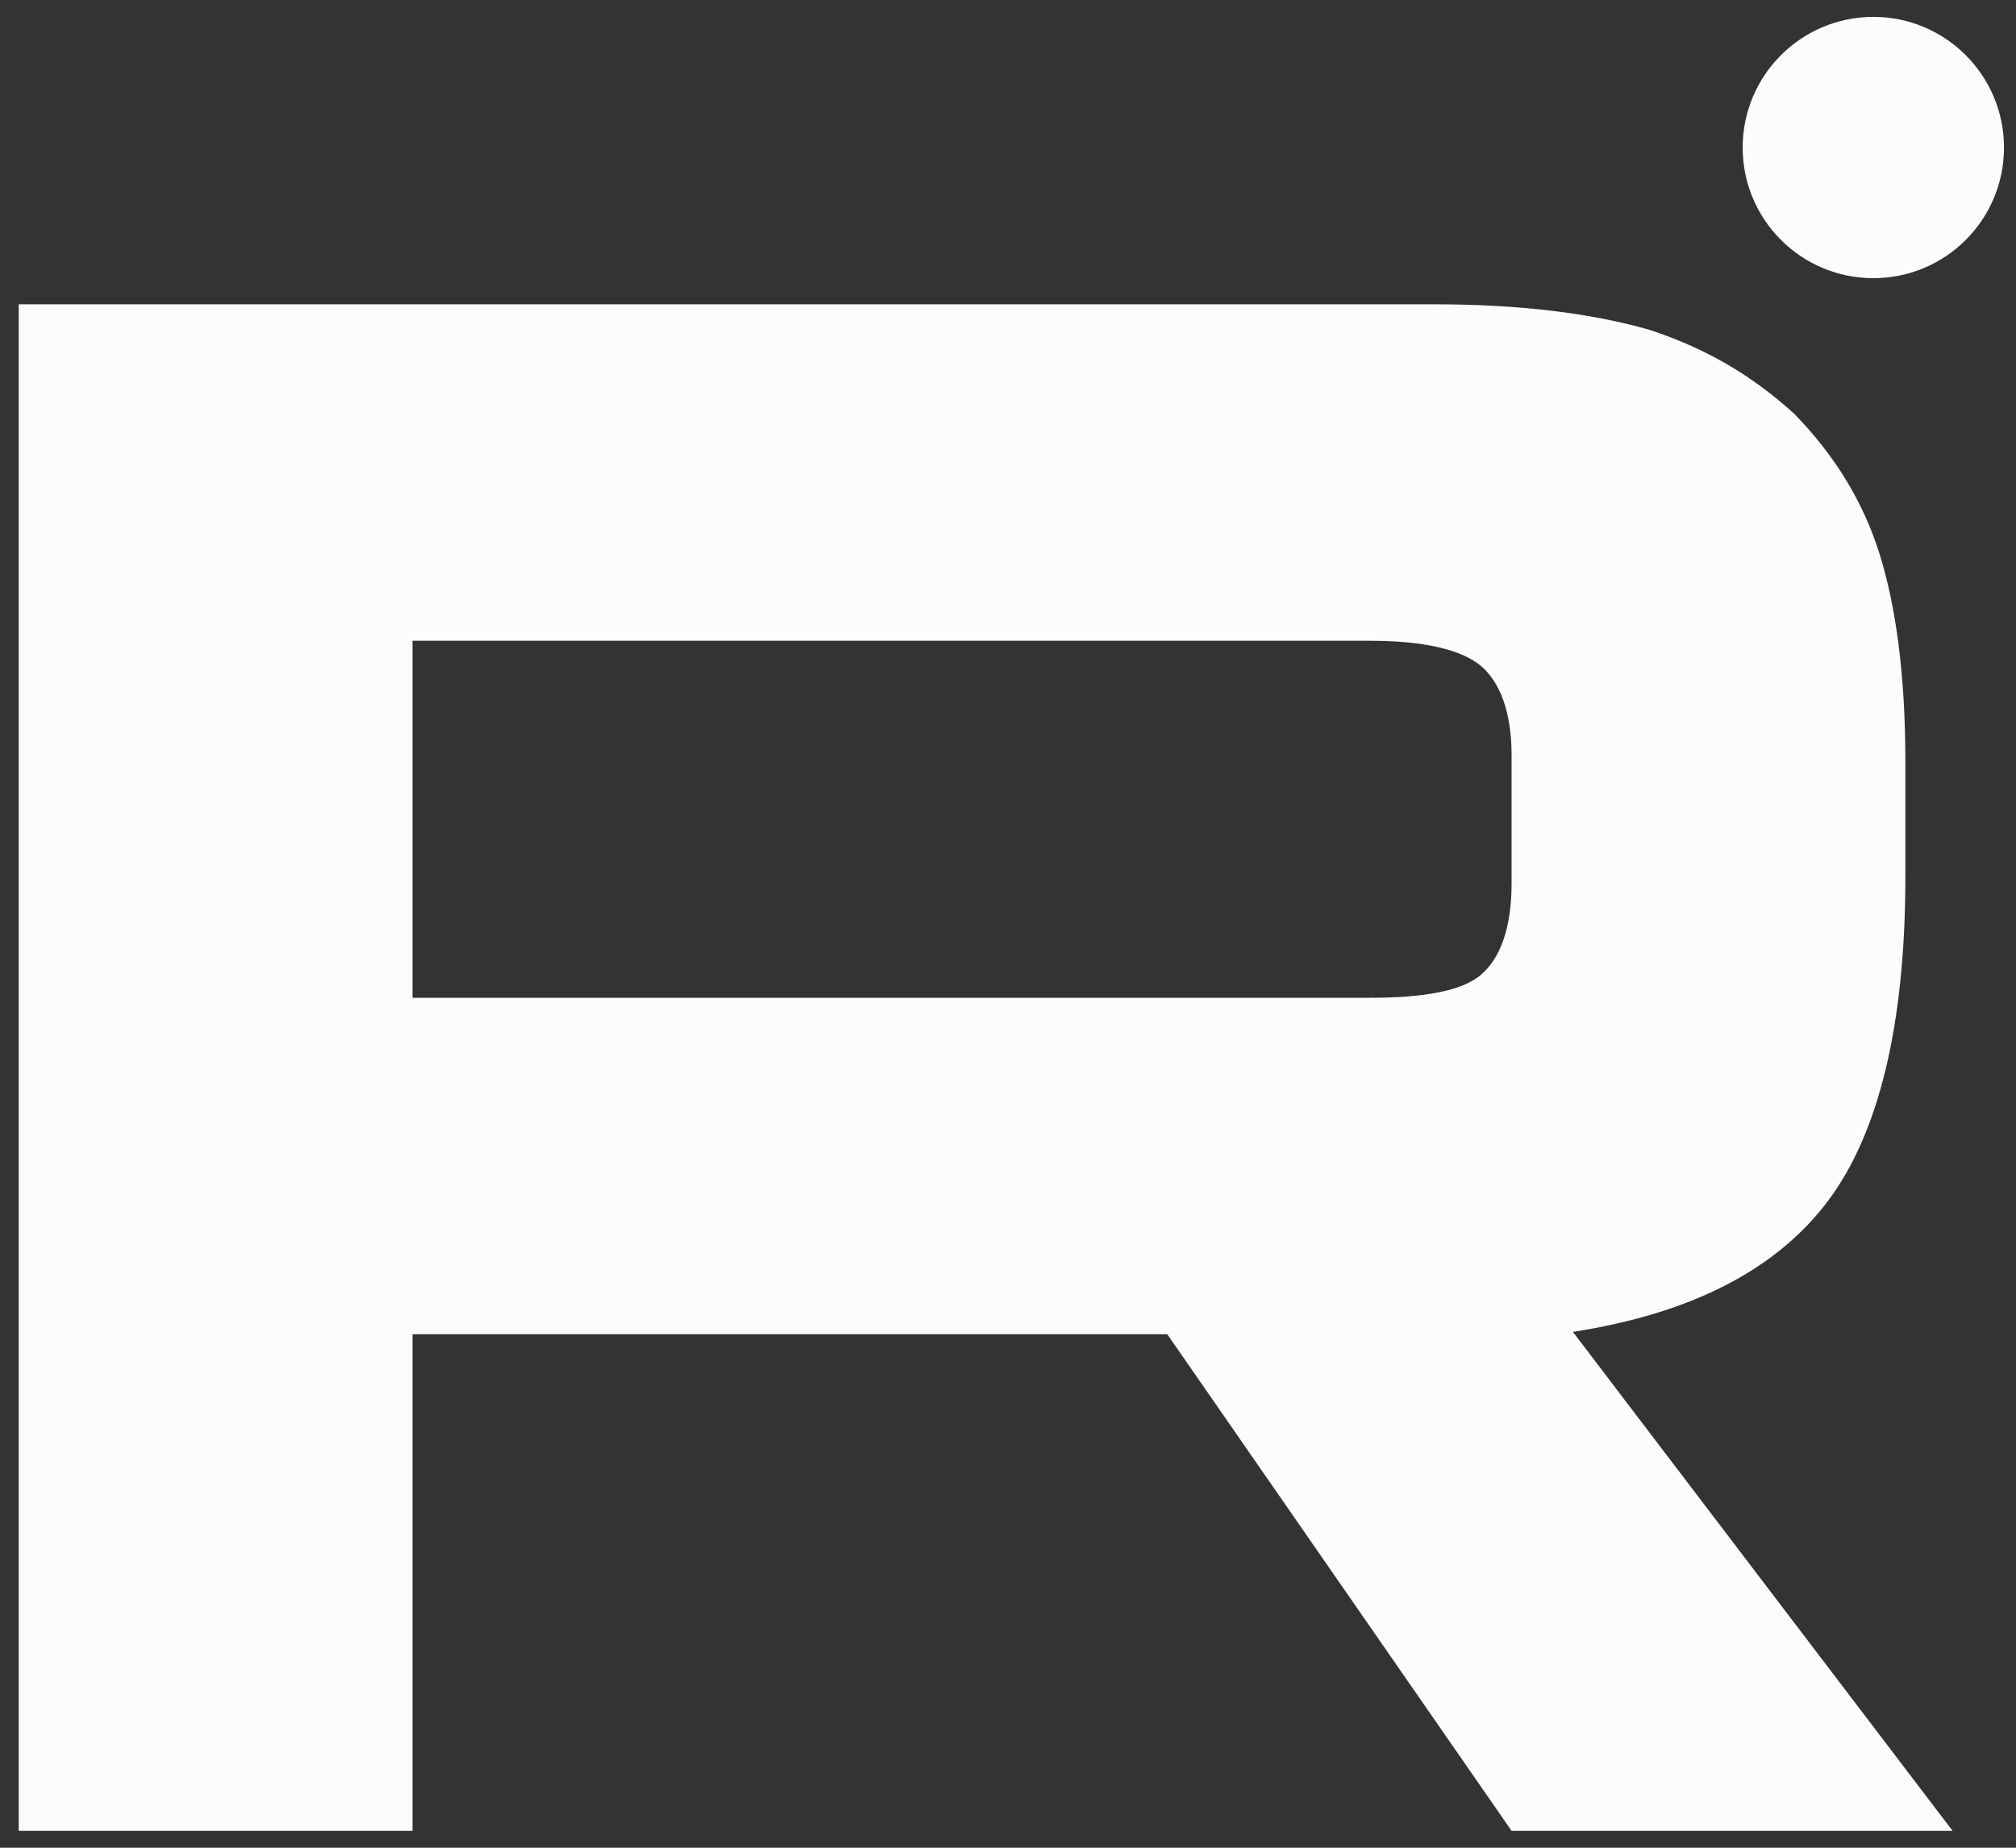 <svg width="24" height="22" viewBox="0 0 24 22" fill="none" xmlns="http://www.w3.org/2000/svg">
<rect x="0" y="0" width="24" height="22" fill="#333333" stroke="none"/>
<g clip-path="url(#clip0_6822_15205)">
<path d="M17.068 3.623H0.223V21.799H4.911V15.886H13.896L17.995 21.799H23.245L18.725 15.858C20.128 15.64 21.139 15.123 21.757 14.305C22.374 13.488 22.683 12.18 22.683 10.436V9.073C22.683 8.038 22.571 7.22 22.375 6.593C22.178 5.967 21.841 5.422 21.364 4.931C20.858 4.468 20.297 4.141 19.623 3.923C18.949 3.732 18.107 3.623 17.068 3.623ZM16.31 11.88H4.911V7.629H16.31C16.956 7.629 17.405 7.738 17.63 7.929C17.854 8.119 17.995 8.473 17.995 8.991V10.517C17.995 11.062 17.854 11.416 17.63 11.607C17.405 11.798 16.956 11.88 16.31 11.88V11.88Z" fill="#FCFCFC"/>
<path d="M22.302 3.312C23.161 3.312 23.857 2.616 23.857 1.757C23.857 0.898 23.161 0.201 22.302 0.201C21.443 0.201 20.746 0.898 20.746 1.757C20.746 2.616 21.443 3.312 22.302 3.312Z" fill="#FCFCFC"/>
</g>
<defs>
<clipPath id="clip0_6822_15205">
<rect width="24" height="21.867" fill="white"/>
</clipPath>
</defs>
</svg>
